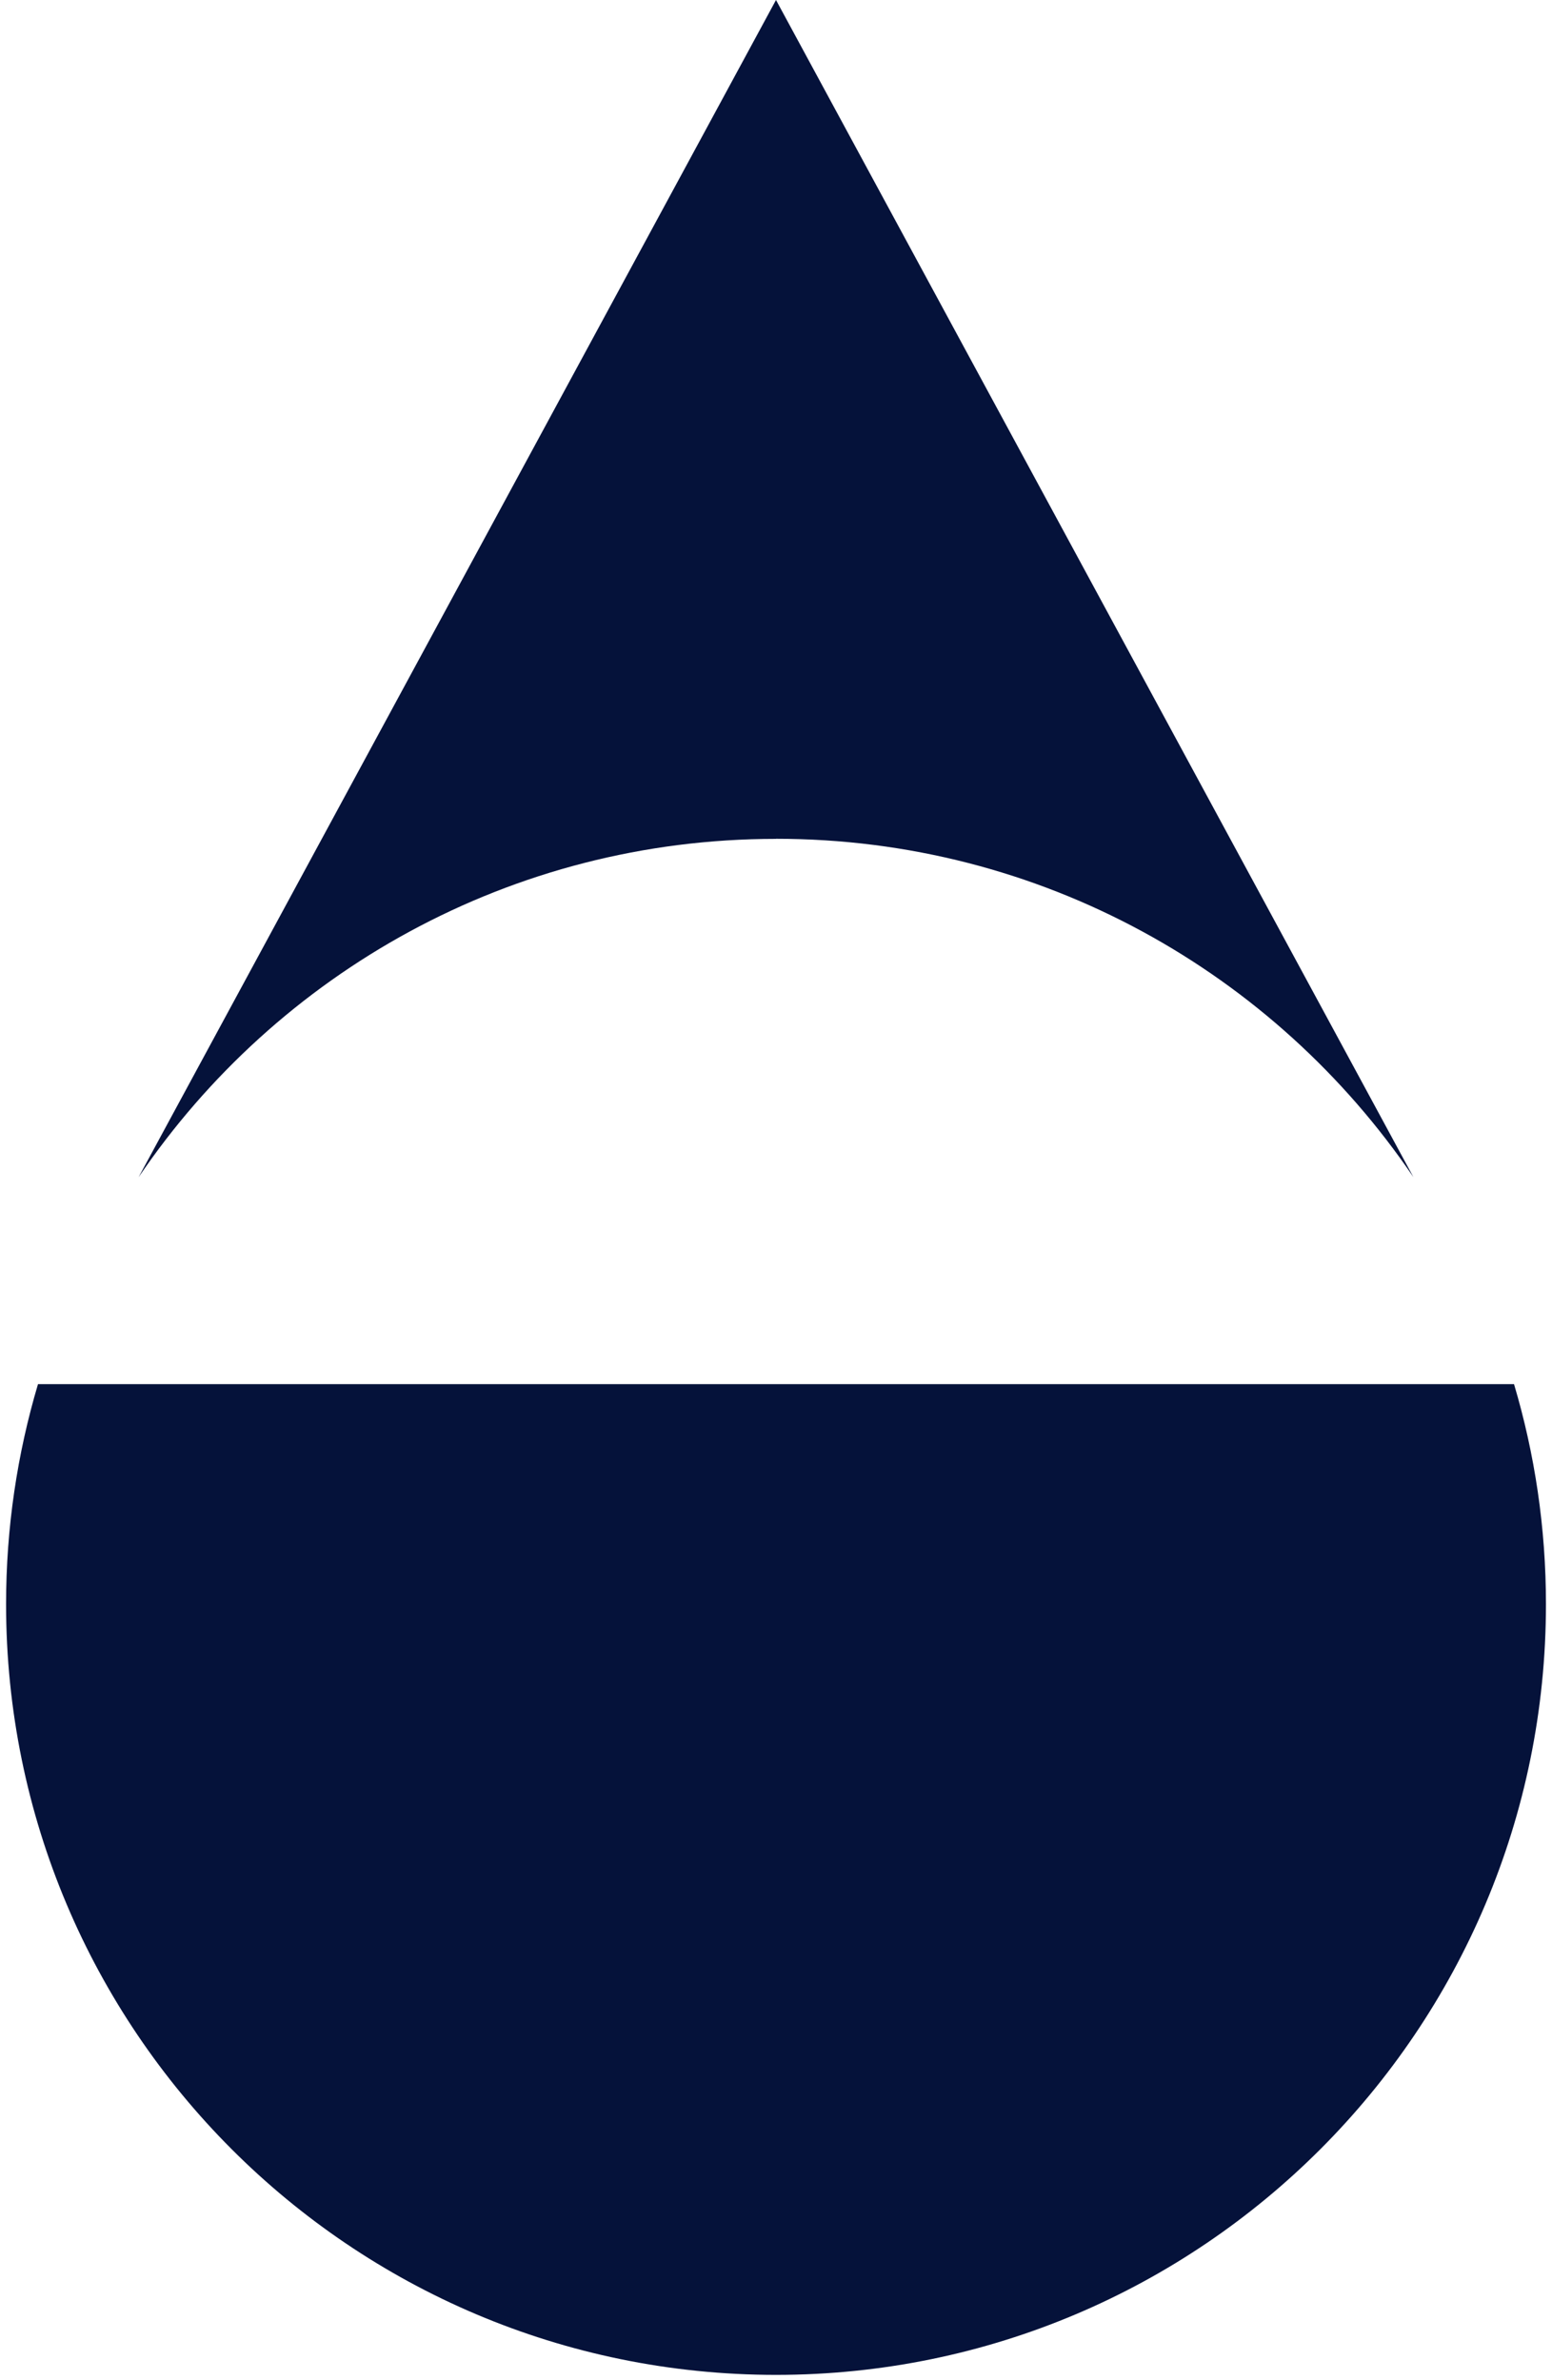 <svg width="60" height="92" viewBox="0 0 60 92" fill="none" xmlns="http://www.w3.org/2000/svg">
<path d="M30 32.424C19.751 32.424 10.712 37.608 5.359 45.5L30 0L54.641 45.497C49.285 37.605 40.249 32.421 30 32.421V32.424Z" fill="#05123A"/>
<path d="M58.532 53.5C59.334 56.196 59.766 59.049 59.766 62.004C59.766 78.458 46.438 91.794 30 91.794C13.563 91.794 0.235 78.455 0.235 62.004C0.235 59.049 0.667 56.193 1.469 53.5H58.532Z" fill="#05123A"/>
</svg>
